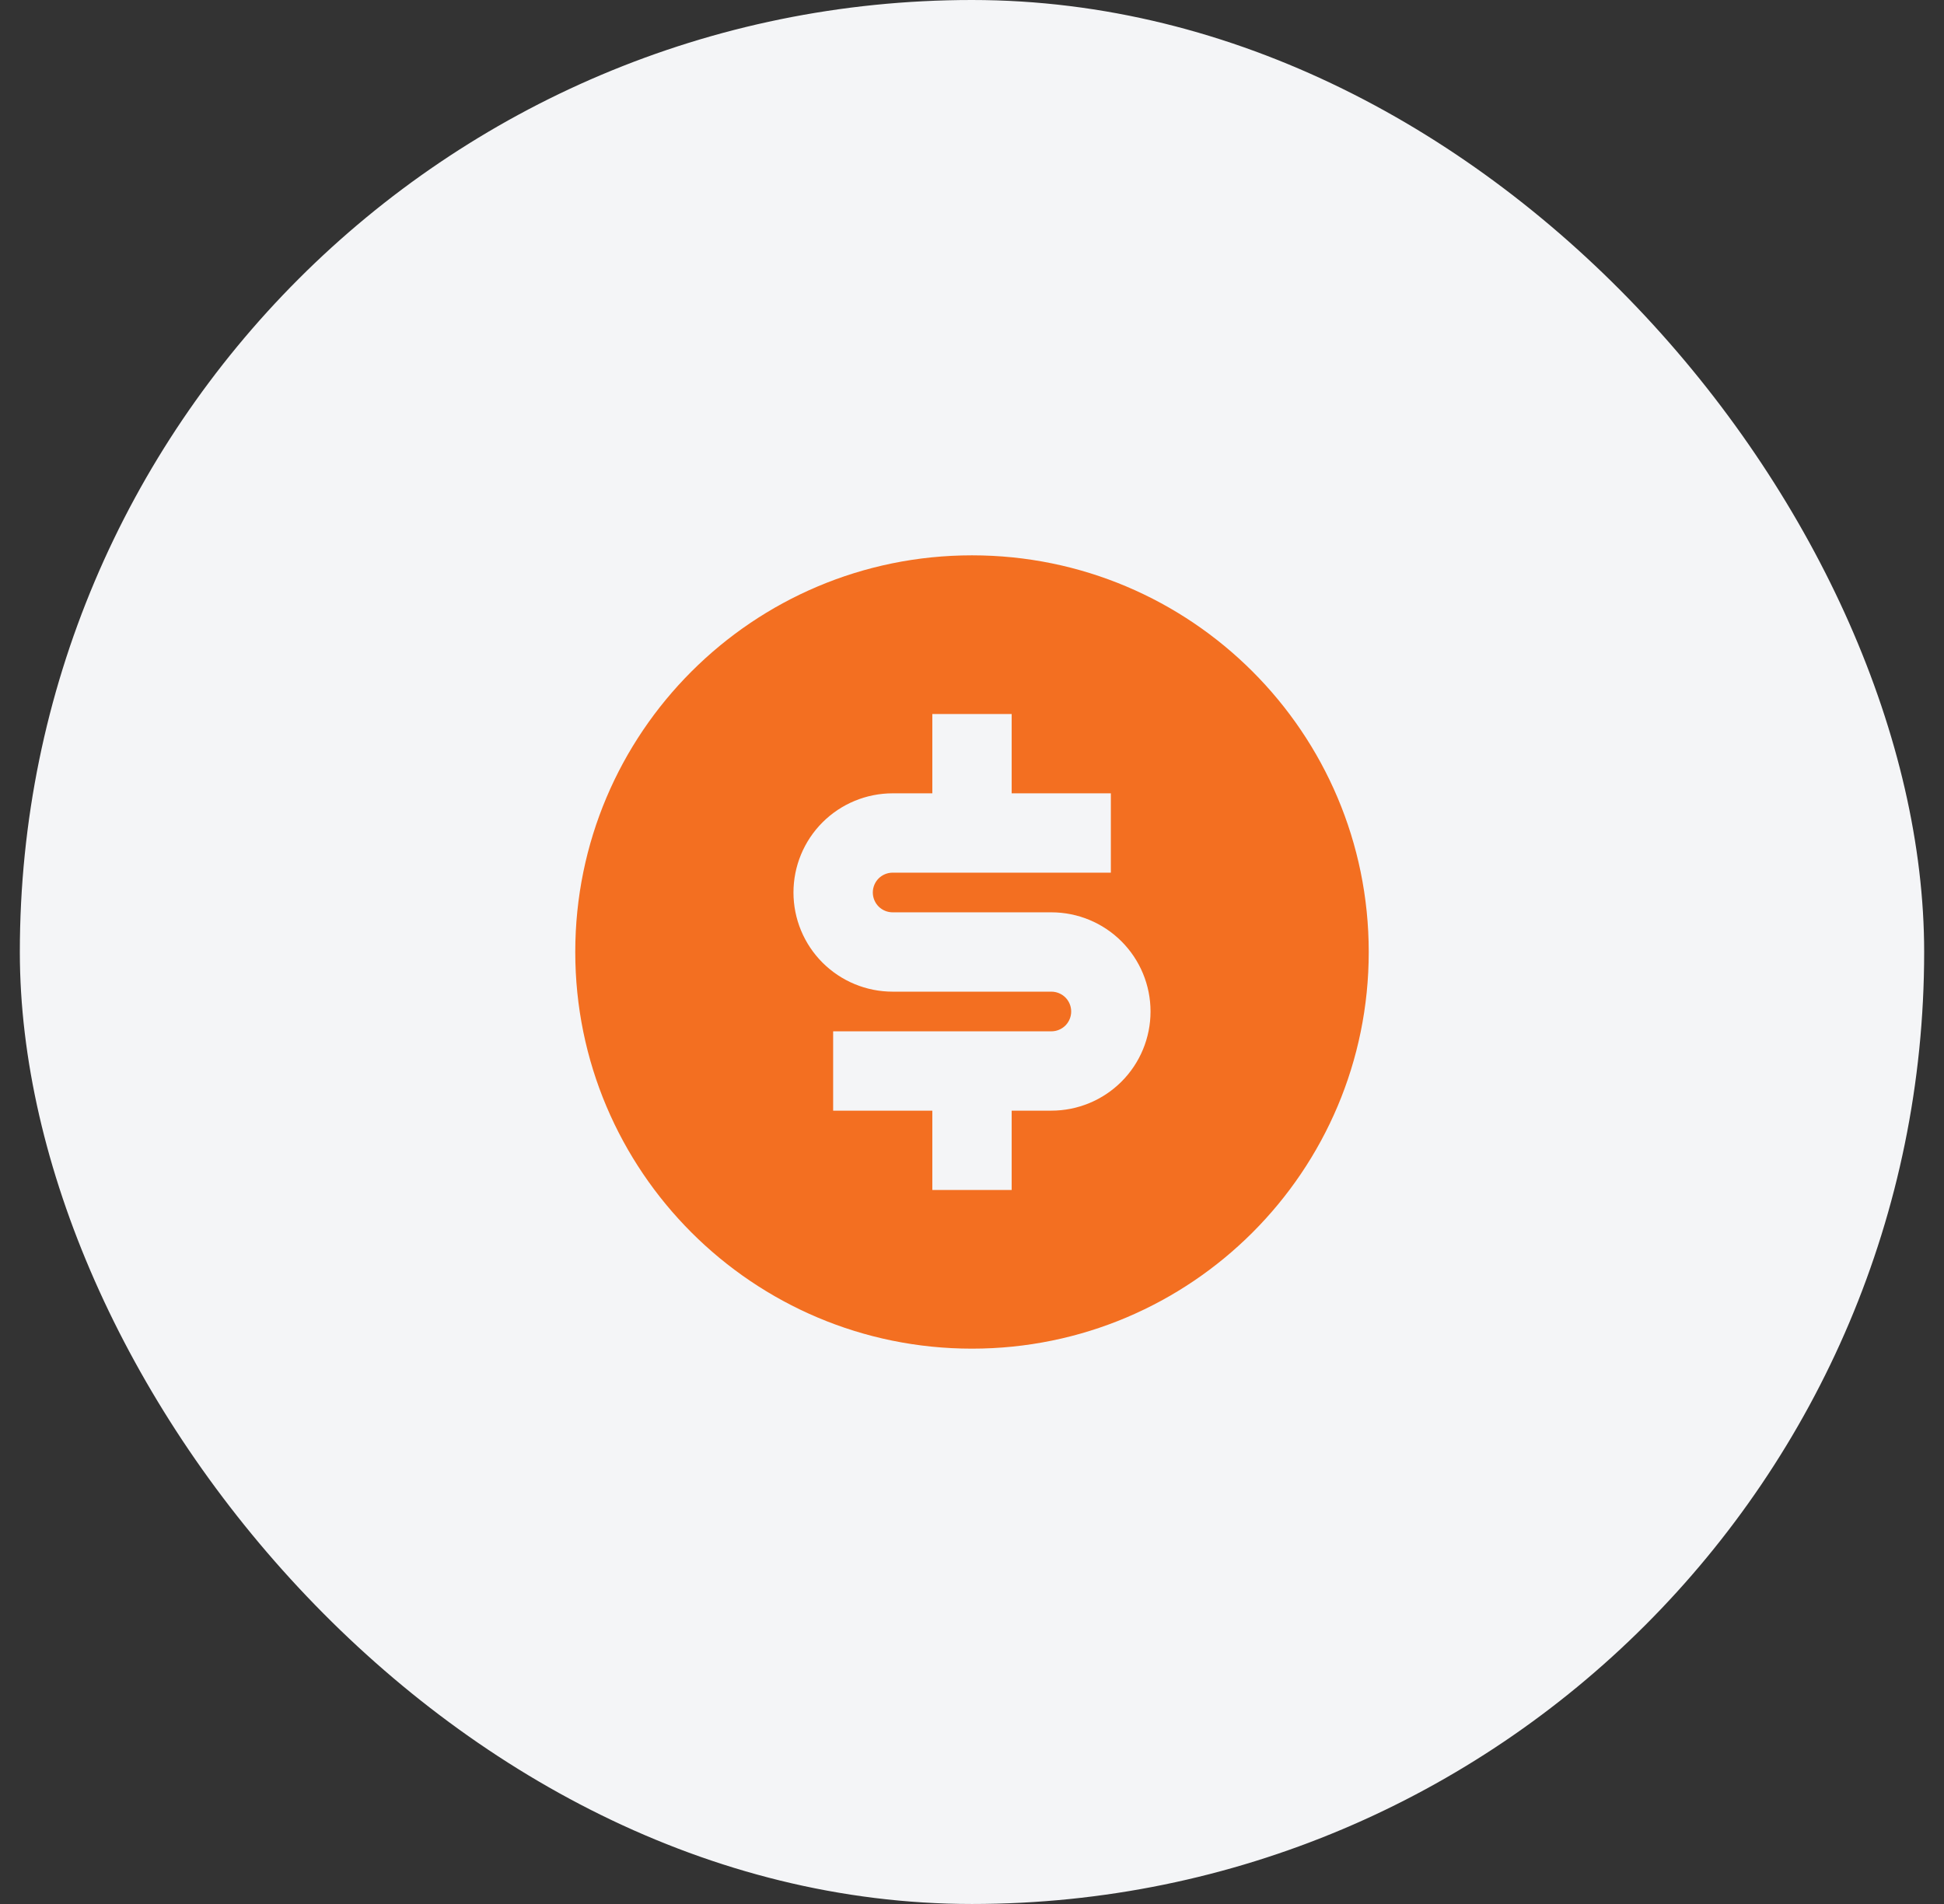 <svg width="49" height="48" viewBox="0 0 49 48" fill="none" xmlns="http://www.w3.org/2000/svg">
<rect x="0" y="0" width="49" height="48" fill="#333333" stroke="none"/>
<rect x="0.5" width="48" height="48" rx="24" fill="#F4F5F7"/>
<g clip-path="url(#clip0_55_773)">
<path d="M24.5 34C18.977 34 14.5 29.523 14.5 24C14.5 18.477 18.977 14 24.5 14C30.023 14 34.5 18.477 34.5 24C34.5 29.523 30.023 34 24.5 34ZM21 26V28H23.5V30H25.5V28H26.5C27.163 28 27.799 27.737 28.268 27.268C28.737 26.799 29 26.163 29 25.5C29 24.837 28.737 24.201 28.268 23.732C27.799 23.263 27.163 23 26.5 23H22.5C22.367 23 22.24 22.947 22.146 22.854C22.053 22.76 22 22.633 22 22.5C22 22.367 22.053 22.24 22.146 22.146C22.24 22.053 22.367 22 22.5 22H28V20H25.5V18H23.5V20H22.5C21.837 20 21.201 20.263 20.732 20.732C20.263 21.201 20 21.837 20 22.5C20 23.163 20.263 23.799 20.732 24.268C21.201 24.737 21.837 25 22.5 25H26.5C26.633 25 26.76 25.053 26.854 25.146C26.947 25.24 27 25.367 27 25.5C27 25.633 26.947 25.76 26.854 25.854C26.76 25.947 26.633 26 26.5 26H21Z" fill="#F36F21"/>
</g>
<defs>
<clipPath id="clip0_55_773">
<rect width="24" height="24" fill="white" transform="translate(12.5 12)"/>
</clipPath>
</defs>
</svg>
